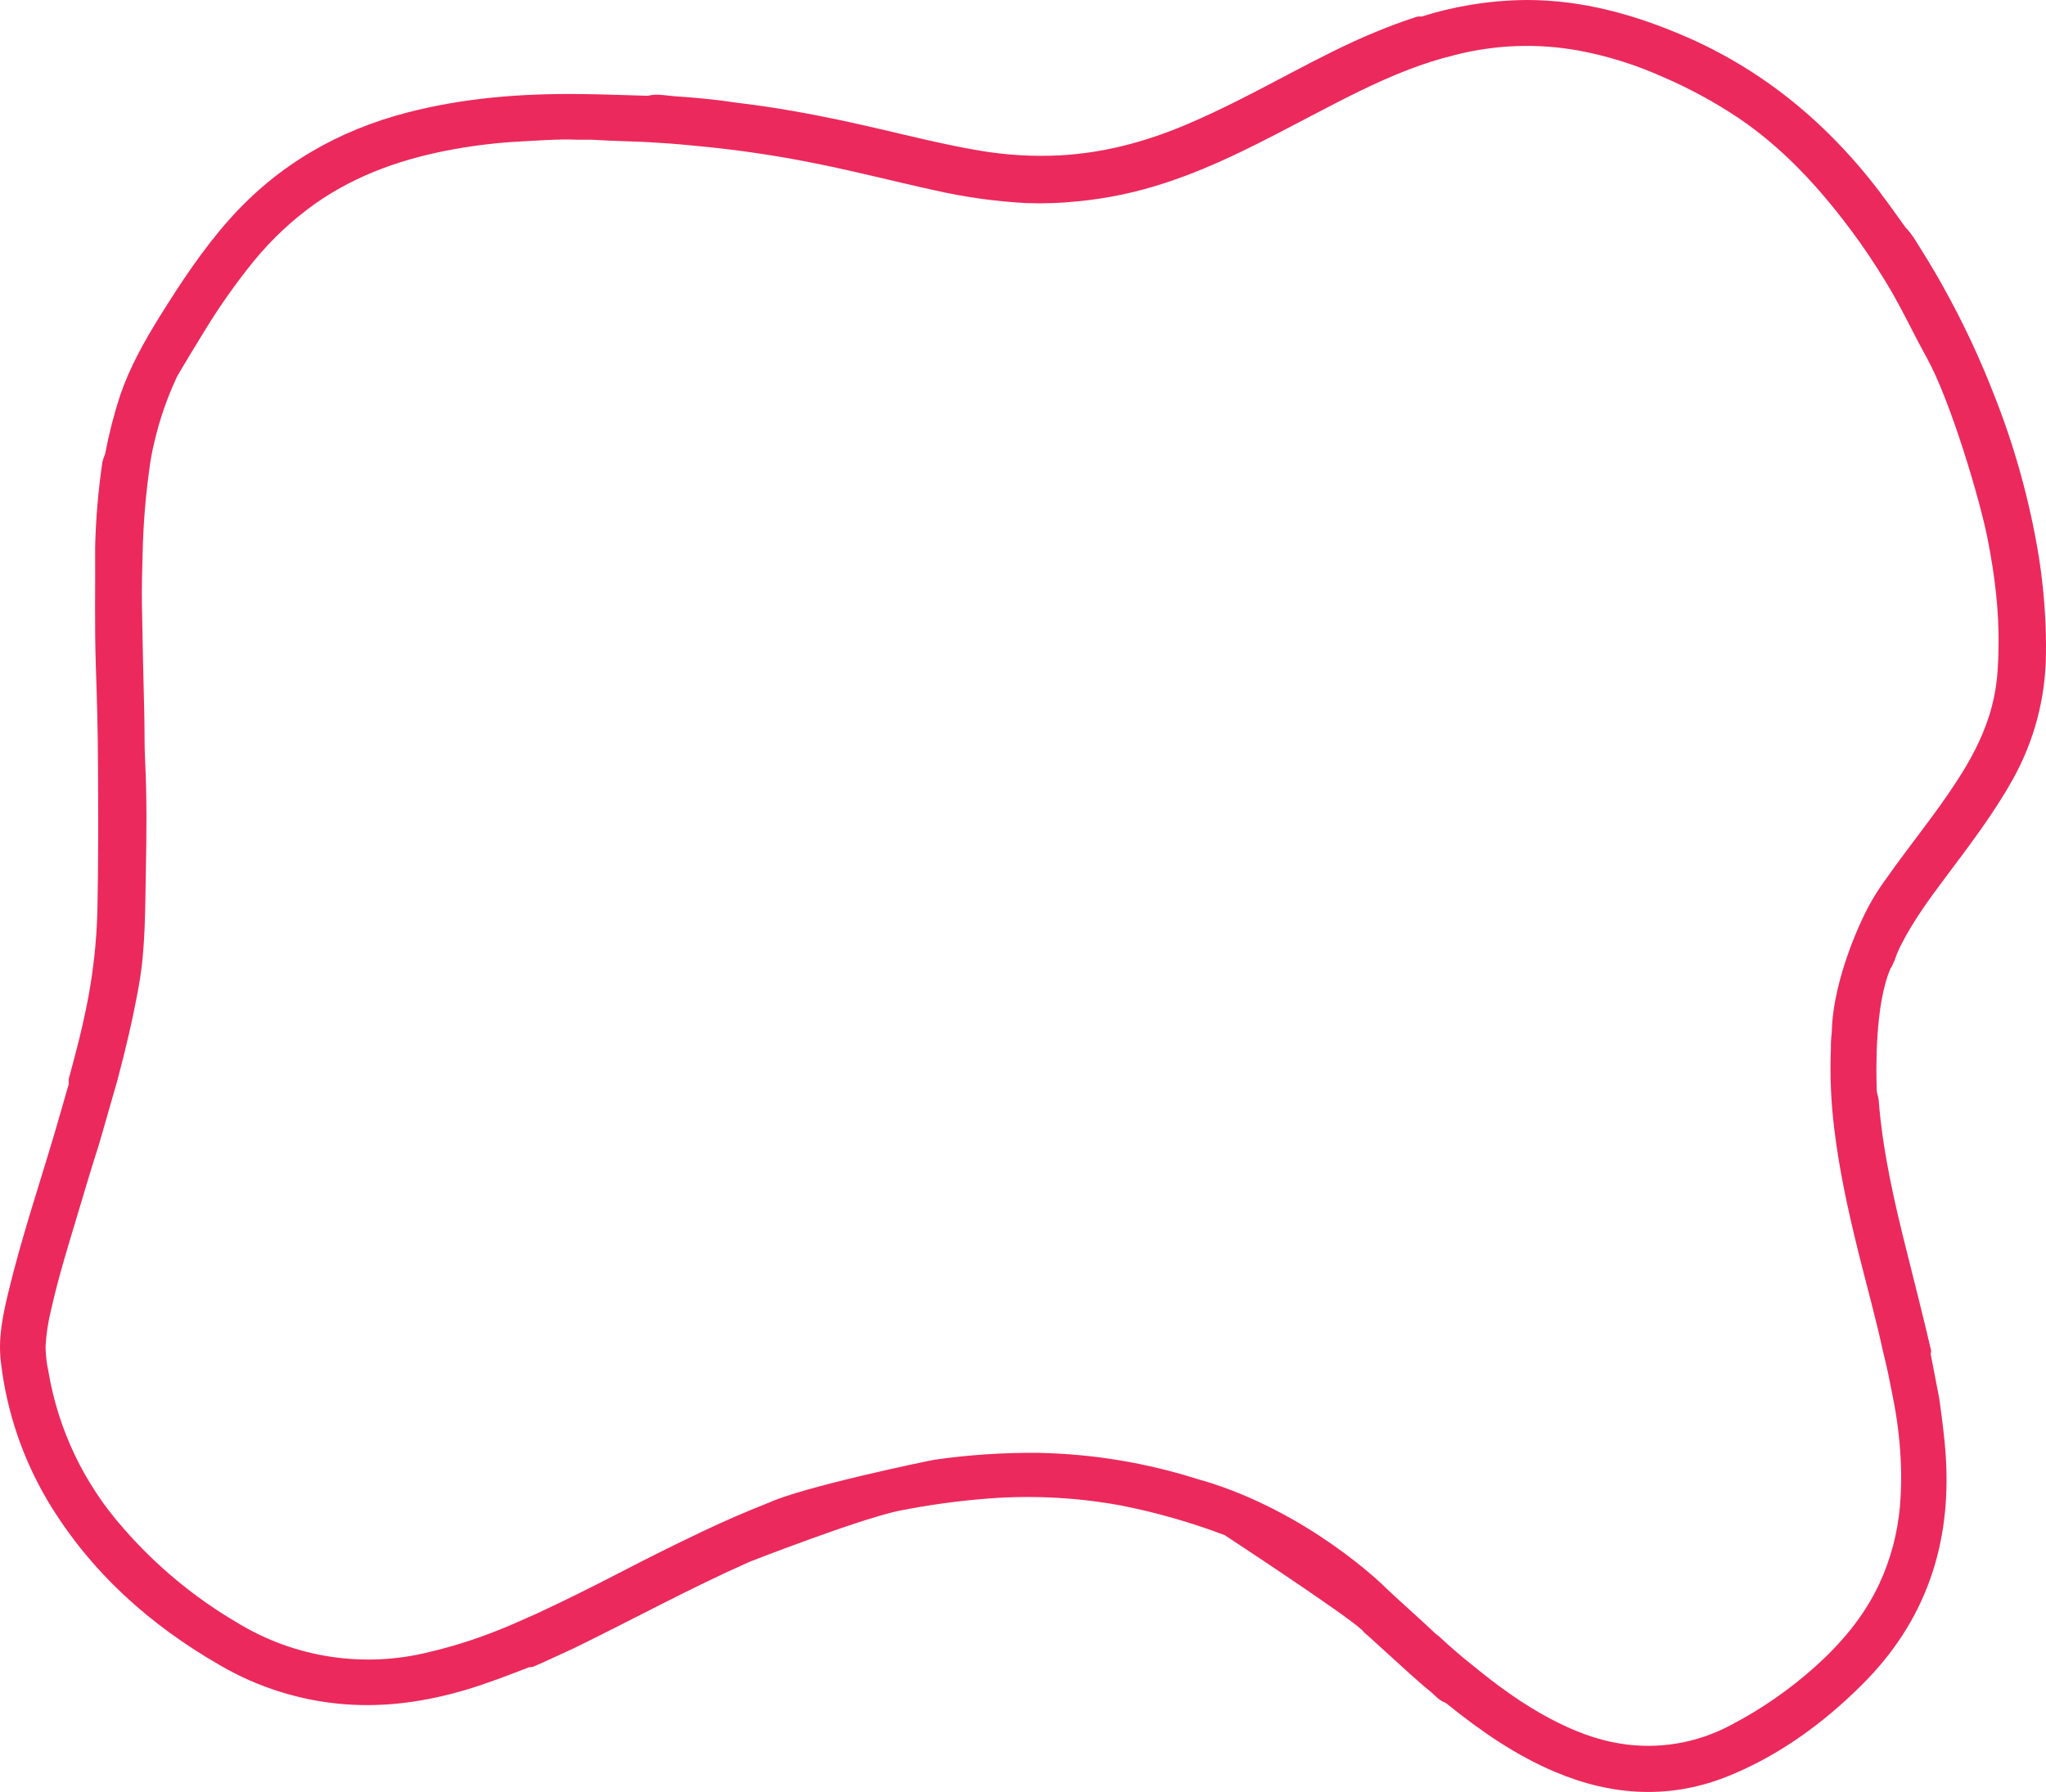 <?xml version="1.0" encoding="UTF-8"?> <svg xmlns="http://www.w3.org/2000/svg" width="1145" height="1003" viewBox="0 0 1145 1003" fill="none"> <path d="M1059.28 539.725C1060.14 538.03 1060.84 536.261 1061.38 534.439C1062.08 532.709 1062.82 530.995 1063.67 529.329C1070.51 515.729 1079.46 503.507 1088.54 491.364C1101.95 473.455 1115.56 455.738 1126.5 436.083C1138.46 414.626 1144.81 390.5 1144.97 365.936C1145.07 359.133 1144.93 352.315 1144.55 345.48C1143.97 334.419 1142.82 323.395 1141.13 312.449C1136.01 280.748 1127.42 249.708 1115.5 219.892C1107.61 199.692 1098.35 180.05 1087.81 161.102C1084.22 154.62 1080.45 148.212 1076.5 141.88C1073.29 136.882 1070.59 131.579 1066.39 127.302C1063.19 122.881 1060.01 118.465 1056.86 114.055C1027.07 72.886 989.957 40.688 942.963 20.312C914.677 8.122 885.573 0 854.548 0C834.525 0.124 814.634 3.256 795.541 9.291C794.175 9.066 792.773 9.261 791.521 9.852C784.185 12.206 777.01 14.946 769.914 17.861C753.689 24.525 738.136 32.599 722.631 40.752C703.187 50.988 683.806 61.336 663.528 69.891C641.104 79.342 617.848 85.605 593.469 86.935C578.439 87.726 563.367 86.861 548.525 84.356C529.449 81.152 510.725 76.474 491.937 72.101C470.811 67.167 449.604 62.778 428.141 59.59C420.02 58.389 411.852 57.524 403.731 56.291C395.034 55.233 386.304 54.448 377.575 53.872C372.61 53.535 367.596 52.27 362.583 53.615C349.929 53.279 337.26 52.766 324.59 52.638C292.012 52.27 259.721 54.737 228.055 62.938C189.118 73.046 155.674 92.285 128.749 122.385C113.629 139.284 101.248 158.107 89.299 177.281C80.634 191.266 72.625 205.555 67.26 221.205C63.74 232.008 60.915 243.025 58.803 254.188C58.198 255.543 57.71 256.947 57.345 258.385C54.994 274.219 53.625 290.183 53.245 306.186C53.389 328.34 52.876 350.494 53.629 372.664C54.254 391.054 54.766 409.508 54.846 427.849C54.958 454.857 55.102 481.865 54.526 508.889C54.104 527.686 51.959 546.405 48.119 564.811C45.604 577.306 42.321 589.592 39.021 601.895C38.432 603.363 38.266 604.967 38.541 606.524C35.914 615.639 33.335 624.77 30.66 633.869C21.771 663.904 11.76 693.619 4.489 724.055C1.493 736.662 -1.15 749.317 0.516 762.501C3.718 789.993 12.686 816.5 26.832 840.288C50.522 879.759 83.709 909.474 123.351 932.221C144.643 944.602 168.454 952.016 193.01 953.911C215.882 955.657 238.194 952.437 260.138 945.997C272.391 942.393 284.259 937.747 296.128 933.182C297.418 933.209 298.693 932.9 299.828 932.285C307.004 929.193 314.019 925.749 321.147 922.562C353.998 906.543 386.144 888.922 419.62 874.12C422.407 873.031 478.499 851.181 502.188 845.799C519.171 842.385 536.346 840.016 553.619 838.703C578.398 836.856 603.312 838.208 627.746 842.723C647.392 846.633 666.679 852.167 685.408 859.271C685.408 859.271 752.263 903.115 762.29 912.39C763.267 913.588 764.386 914.663 765.621 915.593C773.63 922.786 781.446 930.106 789.455 937.267C792.947 940.294 796.342 943.45 799.962 946.334C802.845 948.624 805.152 951.748 808.819 953.03C809.38 953.43 809.973 953.798 810.421 954.215C828.921 969.08 848.318 982.52 870.309 991.795C902.664 1005.46 935.419 1007.24 968.158 993.734C996.236 982.152 1020.41 964.467 1041.84 943.162C1077.43 907.92 1092.13 864.797 1088.91 815.139C1088.21 804.182 1086.72 793.321 1085.21 782.444C1083.61 774.189 1082.01 765.939 1080.41 757.695C1081.14 756.317 1080.41 754.988 1080.17 753.674C1076.13 736.246 1071.64 718.913 1067.35 701.581C1060.19 673.195 1053.59 644.697 1051.33 615.399C1051.03 613.989 1050.76 612.579 1050.33 611.218C1049.86 599.7 1049.12 562.424 1058.05 541.936C1058.57 541.268 1058.99 540.522 1059.28 539.725V539.725ZM1043.12 512.493C1043.12 512.493 1025.66 547.046 1025.13 577.77C1024.74 580.814 1024.57 583.881 1024.62 586.949C1024.02 601.959 1024.66 616.993 1026.52 631.898C1029.31 655.206 1034.37 678.081 1039.98 700.78C1044.58 719.394 1049.78 737.863 1053.83 756.622C1055.96 764.855 1057.58 773.185 1059.21 781.531C1061.55 792.966 1063.03 804.558 1063.65 816.212C1064.15 825.202 1064.02 834.216 1063.27 843.188C1061.93 858.303 1057.97 873.069 1051.56 886.823C1043.05 904.861 1030.42 919.774 1015.73 932.942C1001.48 945.711 985.696 956.646 968.734 965.492C949.742 975.728 927.896 979.389 906.604 975.905C892.877 973.694 880.16 968.6 867.891 962.16C852.034 953.815 837.714 943.274 823.908 931.949C817.373 926.791 811.094 921.296 805.023 915.657C804.361 915.222 803.735 914.734 803.149 914.2C795.413 906.895 787.421 899.783 779.62 892.622C777.81 891.02 776.064 889.194 774.255 887.528C774.255 887.528 732.61 846.472 673.459 828.787L672.242 828.482L671.056 828.13L670.352 827.922C641.55 818.76 611.578 813.802 581.361 813.2C562.019 812.983 542.689 814.242 523.539 816.965H523.443C520.448 817.381 448.066 832.455 429.631 841.378H429.502C417.233 846.226 405.135 851.486 393.208 857.156C378.184 864.29 363.293 871.691 348.536 879.359C332.727 887.576 316.774 895.538 300.613 903.051C292.428 906.687 284.307 910.403 275.93 913.591C264.301 918.109 252.371 921.813 240.228 924.676C222.151 929.199 203.356 930.085 184.933 927.283C166.511 924.481 148.829 918.046 132.914 908.353C108.894 894.297 87.329 876.414 69.07 855.41C47.117 830.674 32.569 800.259 27.089 767.643C26.102 763.098 25.565 758.468 25.487 753.818C25.874 746.699 26.947 739.634 28.69 732.721C32.502 715.821 37.532 699.242 42.545 682.662C46.742 668.742 50.81 654.773 55.247 641.013C58.803 629.015 62.07 616.985 65.626 604.922C70.303 587.43 74.451 569.809 77.655 551.964C81.467 530.803 81.178 509.386 81.611 488.064C82.027 467.24 82.251 446.511 81.21 425.735C80.746 416.748 80.986 407.746 80.73 398.743C80.185 378.767 79.801 358.792 79.433 338.816C79.256 328.932 79.545 319.049 79.833 309.149C80.181 294.015 81.374 278.913 83.405 263.912C84.084 258.226 85.111 252.588 86.48 247.028C89.293 235.008 93.312 223.303 98.477 212.09C98.669 210.873 114.11 185.787 114.782 184.714C123.038 171.201 132.188 158.256 142.172 145.964C152.217 133.713 163.858 122.862 176.785 113.702C200.234 97.363 226.566 88.44 254.435 83.442C266.615 81.26 278.919 79.836 291.275 79.181C301.83 78.653 312.369 77.756 322.957 78.188C326.288 78.284 329.652 78.076 332.983 78.3C344.66 79.085 356.368 79.021 368.045 79.902C377.03 80.399 385.984 81.264 394.937 82.177C413.763 84.078 432.45 86.817 450.997 90.395C475.311 95.04 499.273 101.304 523.443 106.606C540.145 110.38 557.135 112.743 574.233 113.67C583.924 114.02 593.627 113.688 603.272 112.677C619.738 111.085 635.977 107.673 651.692 102.505C680.843 93.07 707.752 78.477 734.676 64.396C752.215 55.233 769.77 46.07 788.286 38.942C796.568 35.749 805.042 33.074 813.657 30.933C836.631 24.941 860.642 24.077 883.988 28.401C899.762 31.379 915.135 36.185 929.797 42.722C945.02 49.214 959.6 57.119 973.347 66.334C995.643 81.52 1014.11 100.743 1030.61 121.952C1037.64 130.891 1044.17 140.166 1050.31 149.729C1051.75 152.084 1053.26 154.406 1054.71 156.761C1063.4 170.698 1070.15 185.595 1078.15 200.012C1091.63 224.201 1108.05 279.963 1112.26 301.284C1116.25 321.516 1118.86 341.892 1118.41 362.572C1118.41 366.913 1118.22 371.254 1117.9 375.596C1117.32 384.194 1115.71 392.692 1113.1 400.905C1108.93 413.881 1102.53 425.831 1095.01 437.316C1082.9 456.043 1068.62 473.183 1055.85 491.428C1050.95 498.03 1046.67 505.077 1043.09 512.477L1043.12 512.493Z" fill="#EC295C"></path> </svg> 